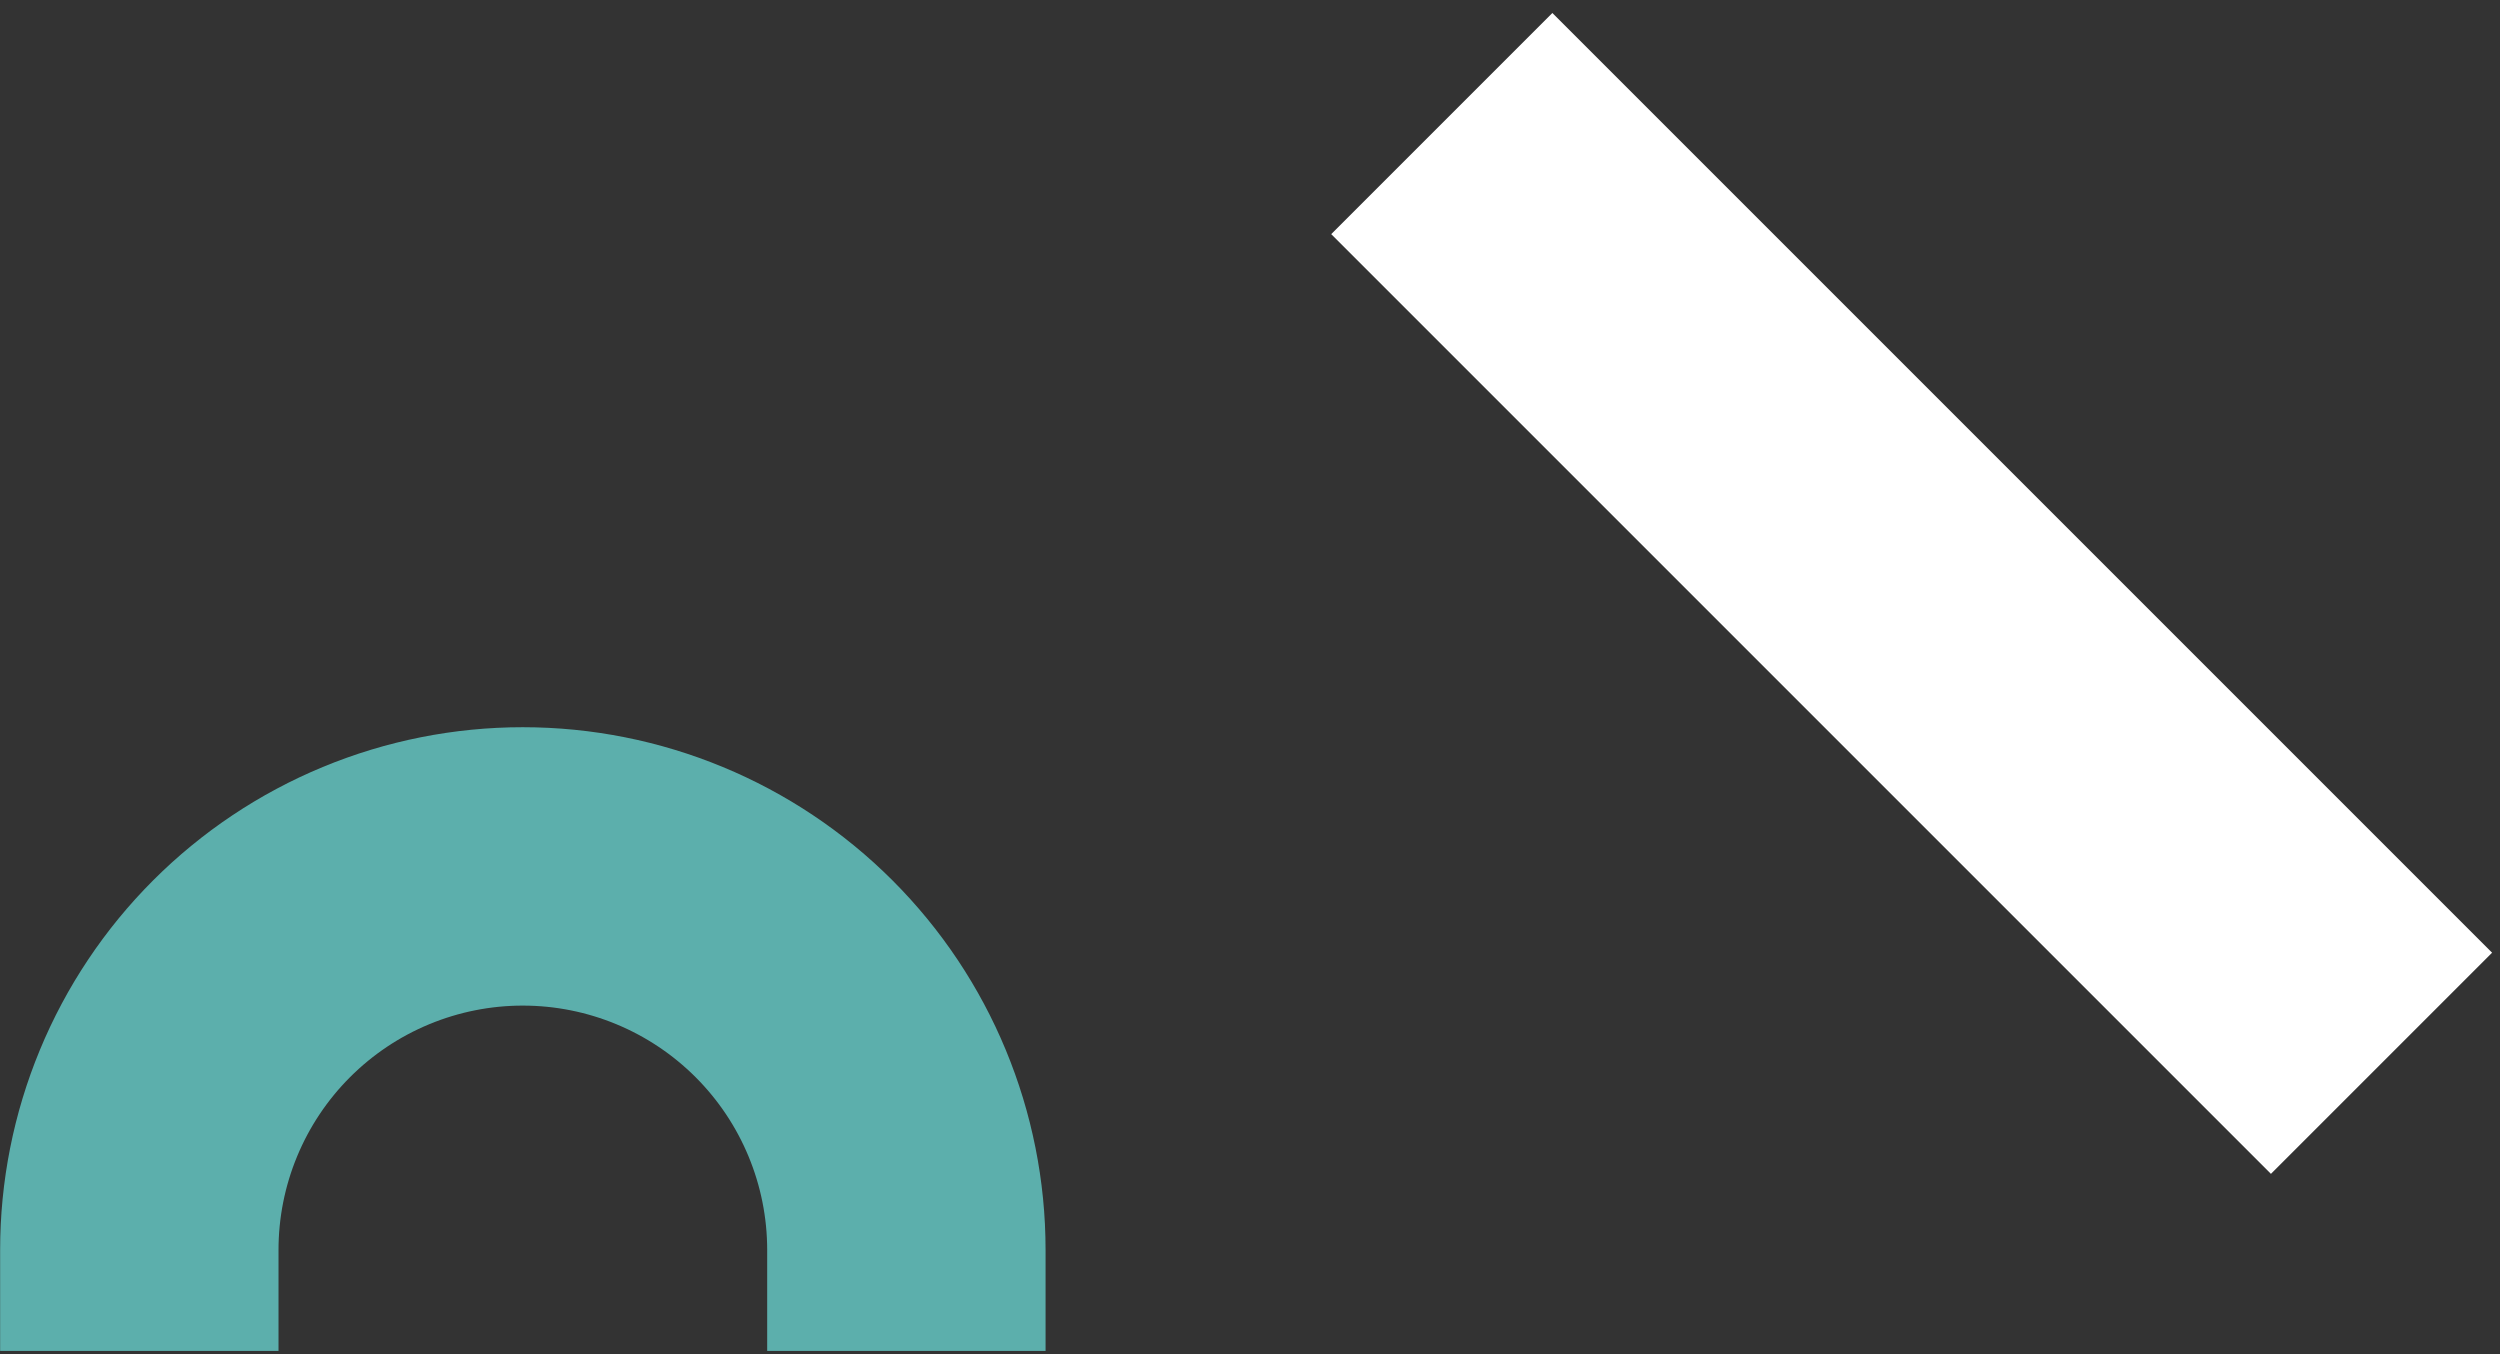 <svg xmlns="http://www.w3.org/2000/svg" width="192" height="104" viewBox="0 0 192 104" fill="none"><rect x="0" y="0" width="192" height="104" fill="#333333" stroke="none"/><path d="M10.7 103.75V96C10.699 92.132 11.459 88.301 12.939 84.727C14.418 81.153 16.587 77.905 19.322 75.169C22.057 72.433 25.304 70.263 28.878 68.783C32.451 67.302 36.282 66.54 40.15 66.54V66.54C47.963 66.54 55.456 69.644 60.981 75.169C66.506 80.694 69.61 88.187 69.61 96V103.75" stroke="#5CAFAC" stroke-width="21.38" stroke-miterlimit="10"></path><path d="M182.9 81.66L110.73 9.49" stroke="white" stroke-width="24.02" stroke-miterlimit="10"></path></svg>